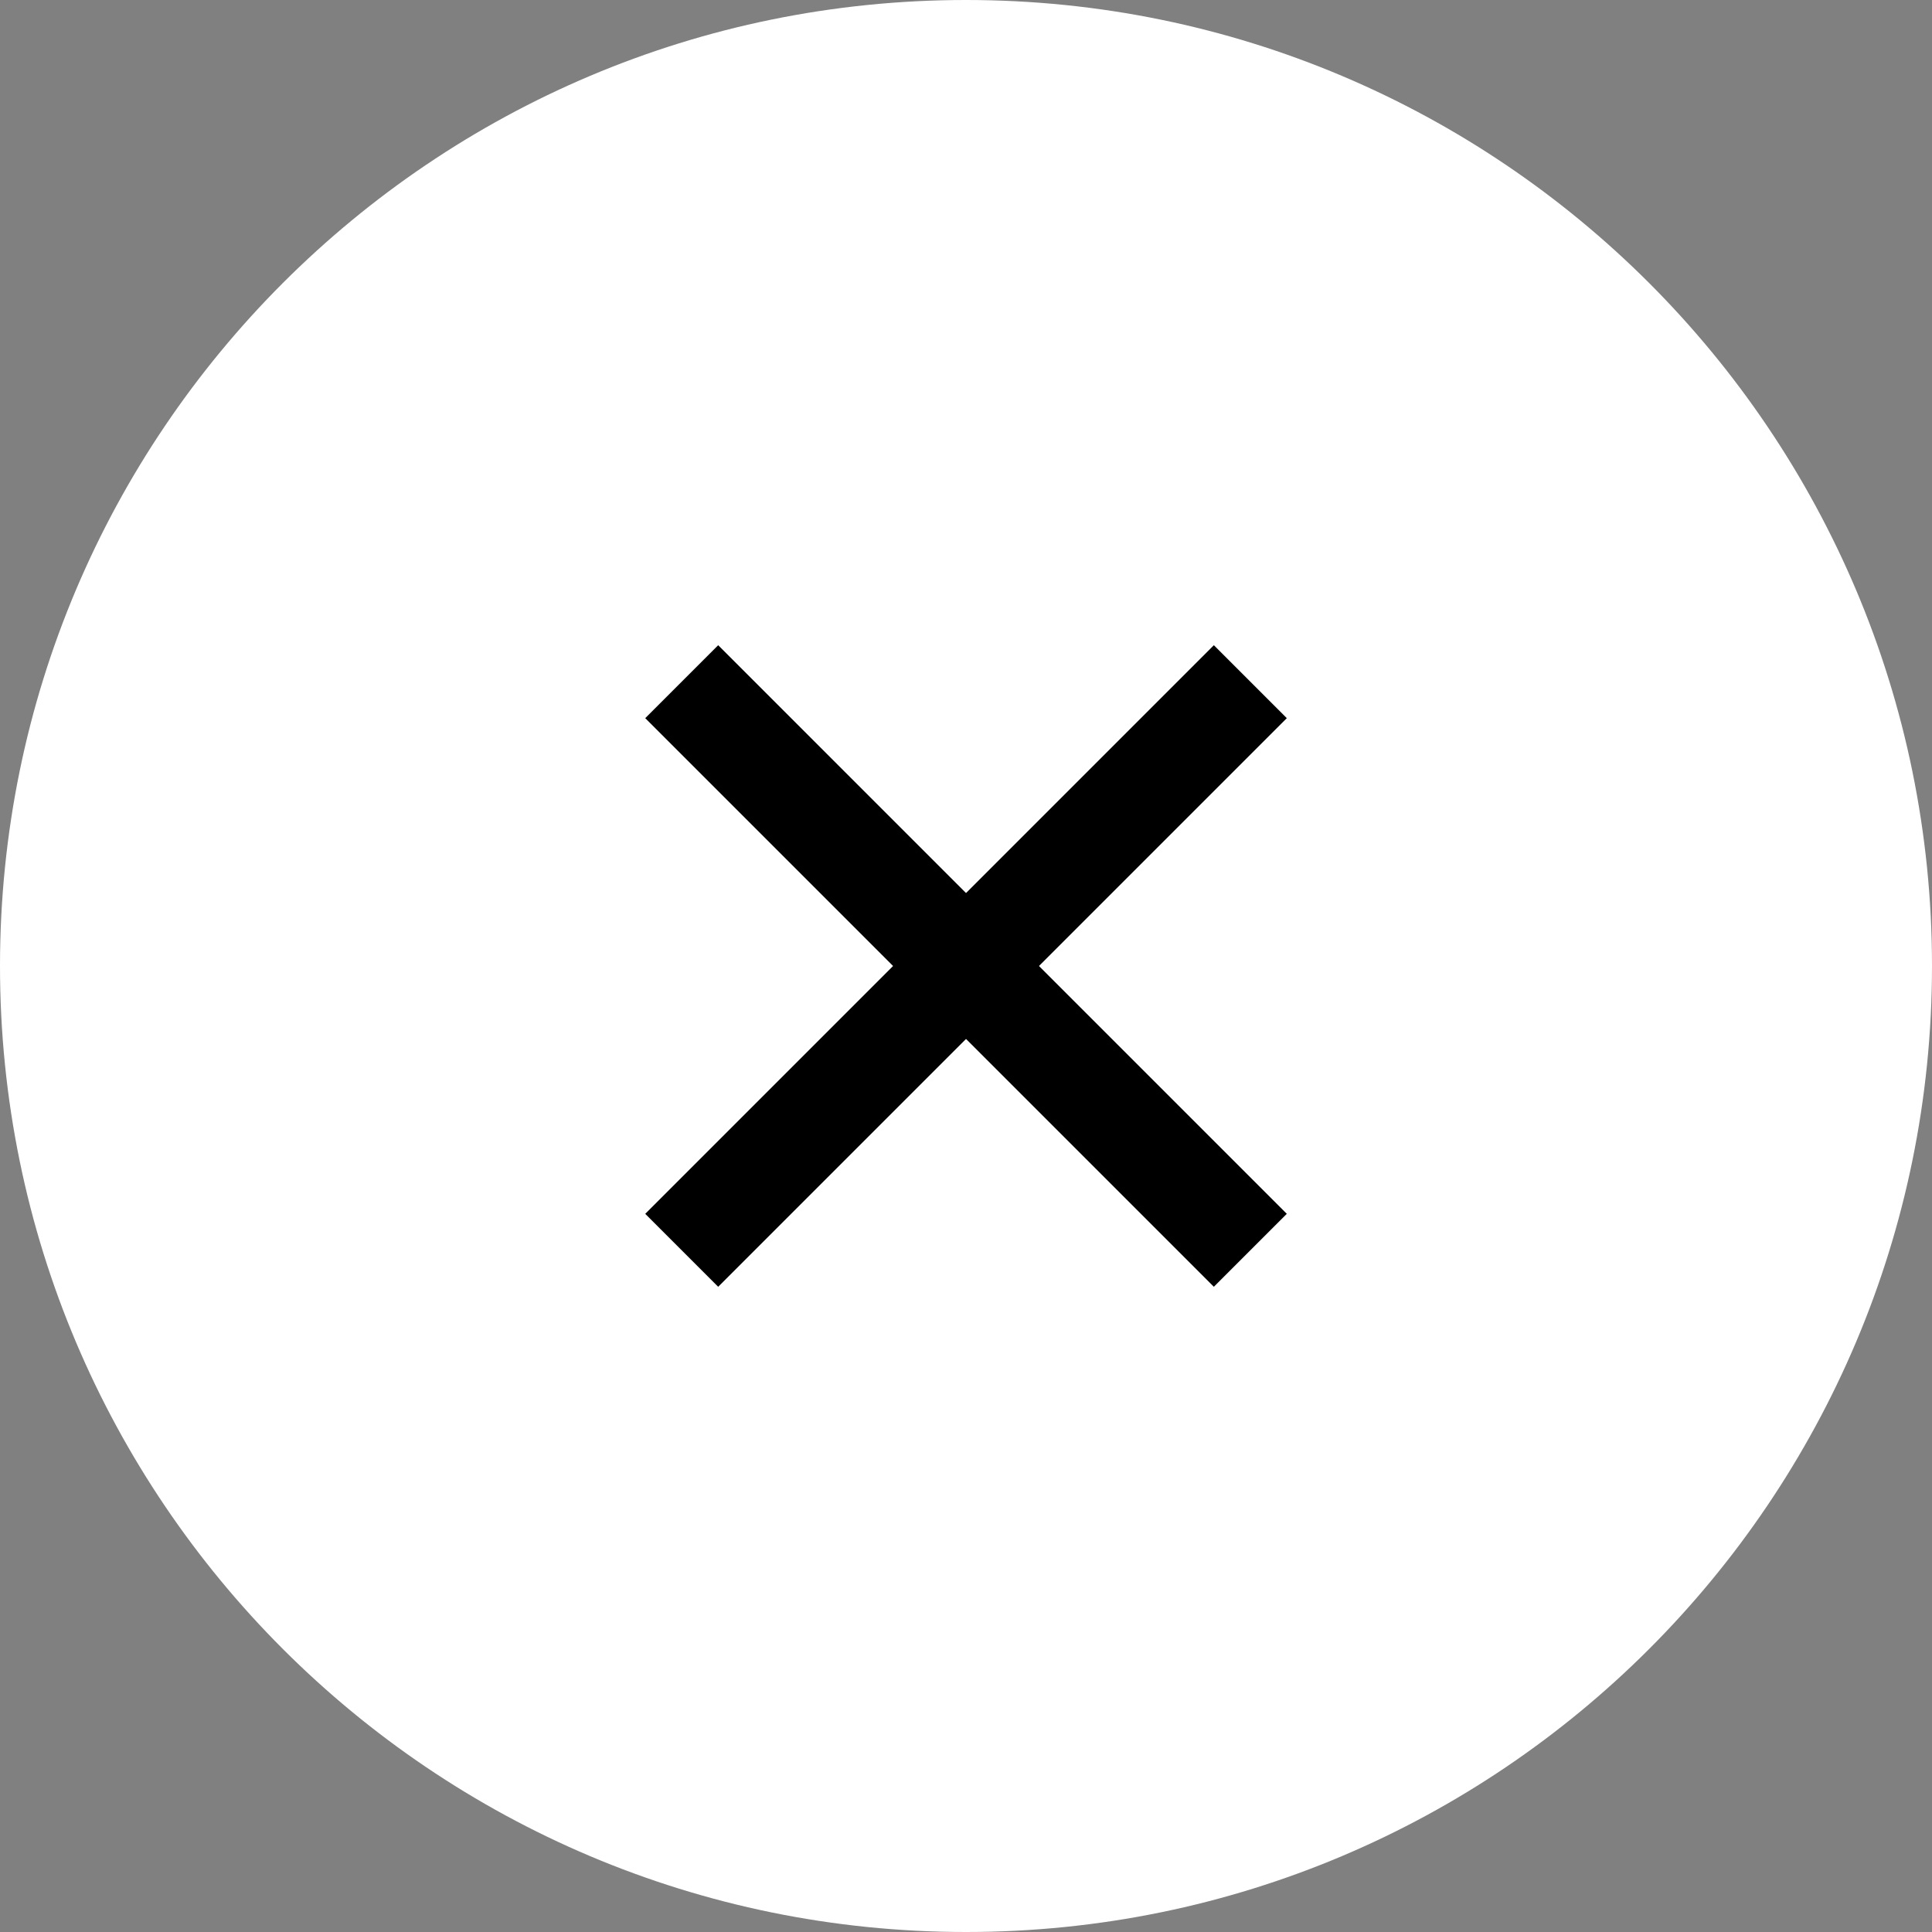 <?xml version="1.0" encoding="UTF-8"?> <svg xmlns="http://www.w3.org/2000/svg" width="206" height="206" viewBox="0 0 206 206" fill="none"><rect x="0" y="0" width="206" height="206" fill="#808080" stroke="none"/><g clip-path="url(#clip0_751_340)"><path d="M206 103C206 46.115 159.885 -2.48654e-06 103 0C46.115 2.48653e-06 -2.48654e-06 46.115 0 103C2.48653e-06 159.885 46.115 206 103 206C159.885 206 206 159.885 206 103Z" fill="white"></path><path d="M72.688 72.685L133.316 133.314" stroke="black" stroke-width="11"></path><path d="M133.316 72.685L72.688 133.314" stroke="black" stroke-width="11"></path></g><defs><clipPath id="clip0_751_340"><rect width="206" height="206" fill="white"></rect></clipPath></defs></svg> 